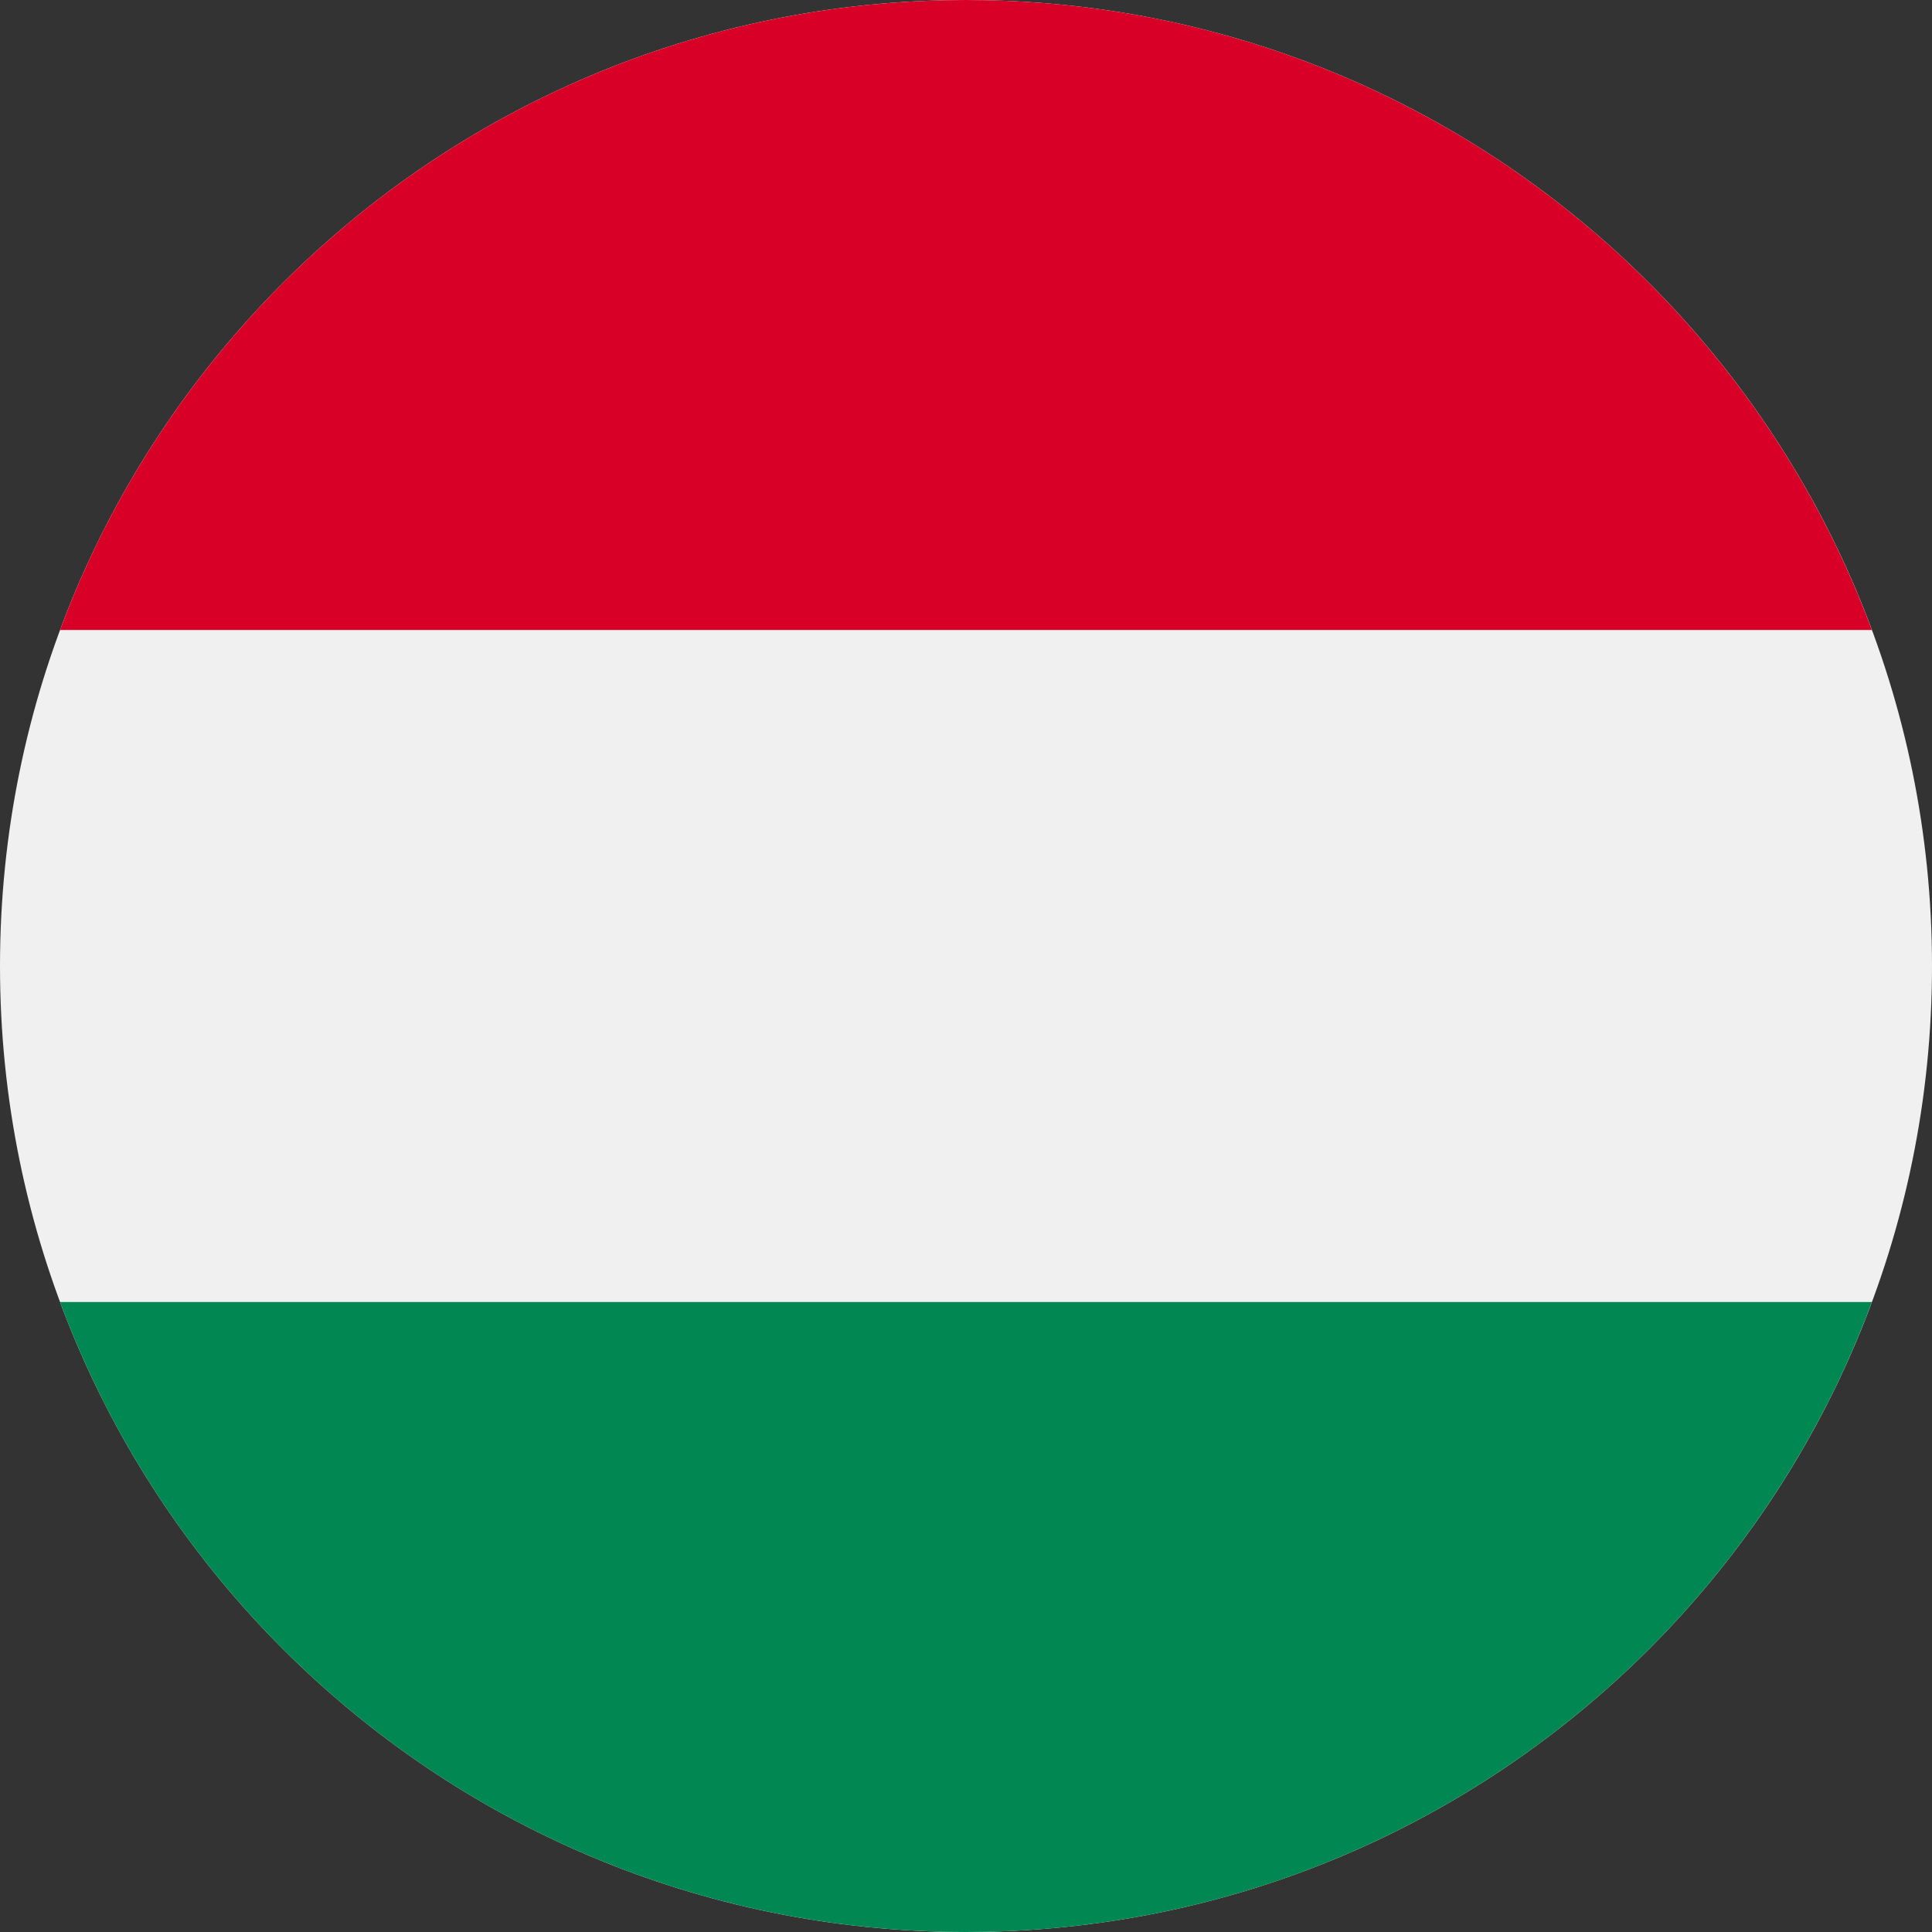 <svg width="24" height="24" viewBox="0 0 24 24" fill="none" xmlns="http://www.w3.org/2000/svg">
<rect x="0" y="0" width="24" height="24" fill="#333333" stroke="none"/>
<g clip-path="url(#clip0_720_6296)">
<path d="M24 12C24 5.373 18.627 -8.1423e-07 12 -5.24537e-07C5.373 -2.34843e-07 -8.1423e-07 5.373 -5.24537e-07 12C-2.34843e-07 18.627 5.373 24 12 24C18.627 24 24 18.627 24 12Z" fill="#F0F0F0"/>
<path d="M12 6.24506e-05C6.84 6.26761e-05 2.442 3.257 0.746 7.826L23.253 7.826C21.558 3.257 17.159 6.22251e-05 12 6.24506e-05Z" fill="#D80027"/>
<path d="M12 24C17.159 24 21.558 20.744 23.253 16.174L0.746 16.174C2.442 20.744 6.84 24 12 24Z" fill="#018752"/>
</g>
<defs>
<clipPath id="clip0_720_6296">
<rect width="24" height="24" fill="white" transform="translate(0 24) rotate(-90)"/>
</clipPath>
</defs>
</svg>
